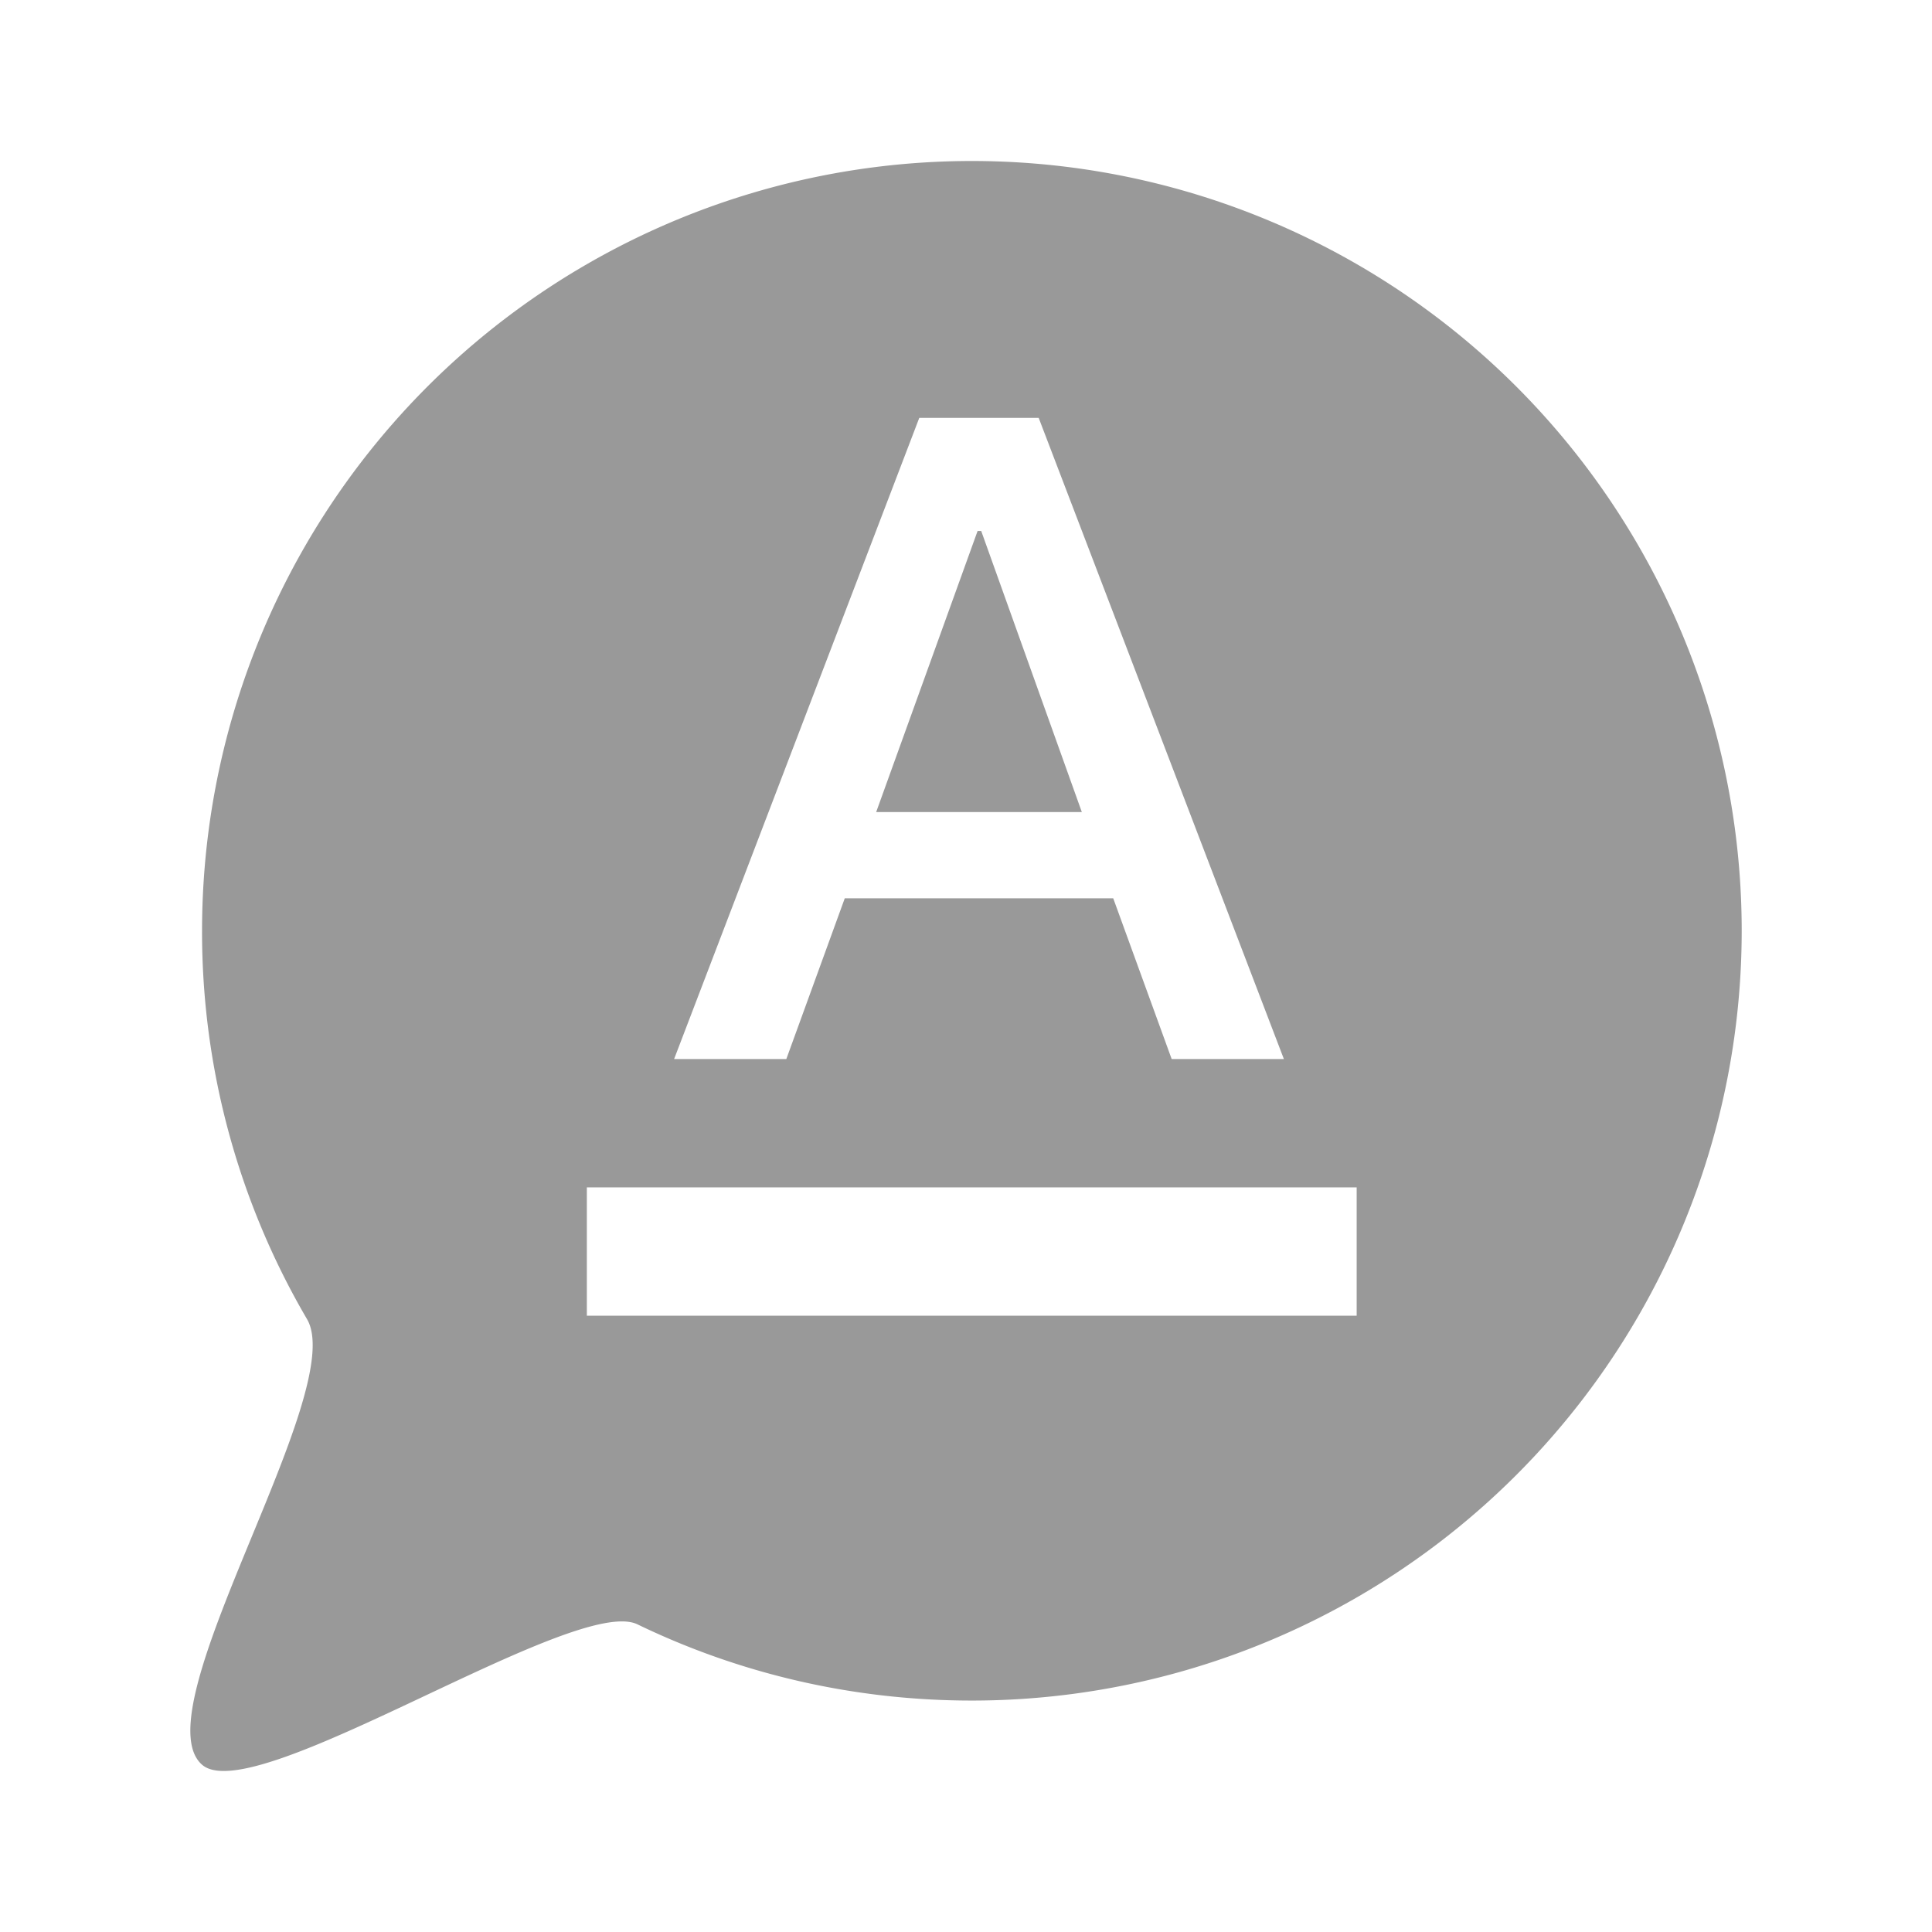 <?xml version="1.0" standalone="no"?><!DOCTYPE svg PUBLIC "-//W3C//DTD SVG 1.1//EN" "http://www.w3.org/Graphics/SVG/1.1/DTD/svg11.dtd"><svg t="1721637916311" class="icon" viewBox="0 0 1024 1024" version="1.1" xmlns="http://www.w3.org/2000/svg" p-id="20434" xmlns:xlink="http://www.w3.org/1999/xlink" width="200" height="200"><path d="M515.115 901.333c-63.573 0-123.691-14.507-177.28-40.405-33.152-16-203.307 98.389-230.741 74.411-33.109-28.971 77.995-197.973 55.637-236.16a406.144 406.144 0 0 1-55.637-205.824A408.021 408.021 0 0 1 515.115 85.333a408.021 408.021 0 0 1 408.021 408.021 408.021 408.021 0 0 1-408.021 407.979zM311.04 629.333v68.011h408.021V629.333H311.083z m176.213-407.893l-129.963 339.883h59.477l30.976-85.205h142.293l30.976 85.205h59.477l-129.963-339.84h-63.275z m-22.869 208.981l53.76-148.992h1.92l53.333 148.992h-109.013z" fill="#999999" p-id="20435"></path></svg>